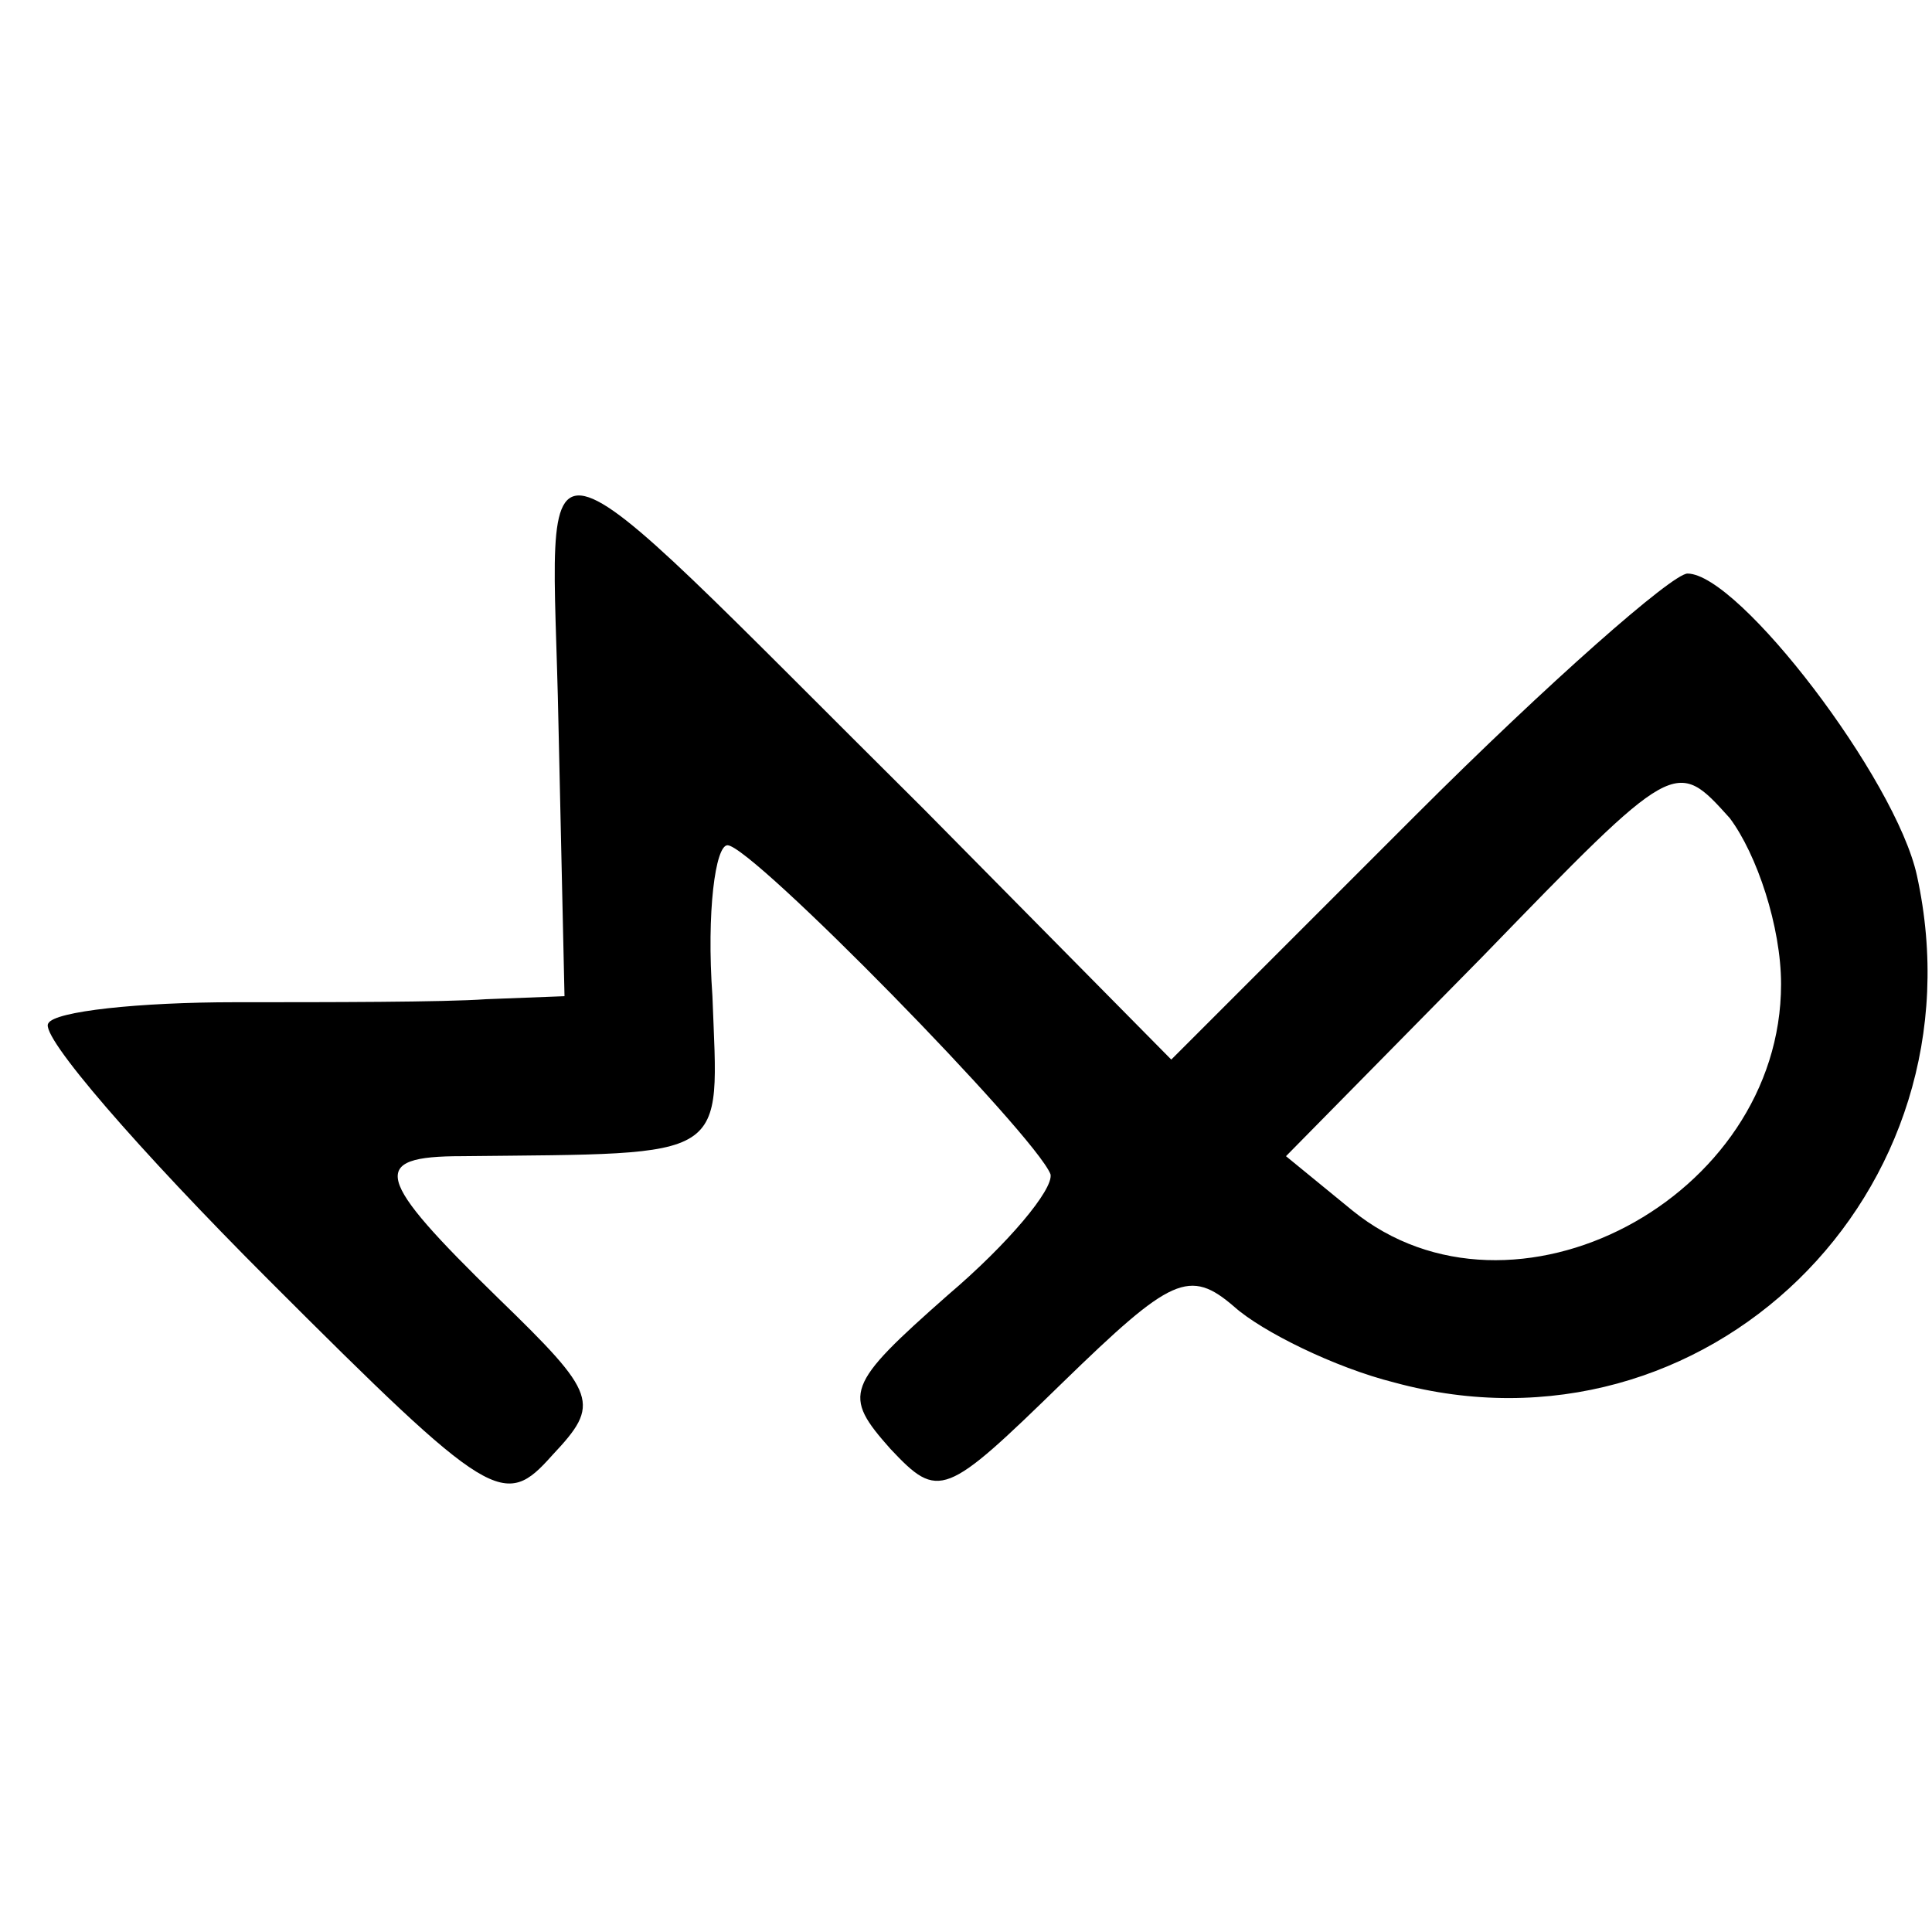 <?xml version="1.0" standalone="no"?>
<!DOCTYPE svg PUBLIC "-//W3C//DTD SVG 20010904//EN"
 "http://www.w3.org/TR/2001/REC-SVG-20010904/DTD/svg10.dtd">
<svg version="1.0" xmlns="http://www.w3.org/2000/svg"
 width="64pt" height="64pt" viewBox="0 0 64 64"
 preserveAspectRatio="xMidYMid meet">
<g transform="translate(0,64) scale(0.1,-0.1)"
fill="#000000" stroke="none">
<path d="M185 400 l2 -90 -26 -1 c-14 -1 -52 -1 -83 -1 -32 0 -60 -3 -62 -7
-3 -4 30 -42 73 -85 74 -74 78 -76 94 -58 16 17 15 20 -18 52 -41 40 -43 47
-12 47 90 1 85 -2 83 53 -2 28 1 50 5 50 8 0 102 -96 107 -109 1 -5 -14 -23
-34 -40 -34 -30 -35 -33 -19 -51 16 -17 18 -16 57 22 36 35 42 38 57 25 9 -8
33 -20 53 -25 103 -28 196 63 173 168 -7 32 -59 100 -76 100 -5 0 -46 -36 -90
-80 l-81 -81 -82 83 c-136 135 -123 132 -121 28z m405 -86 c0 -71 -89 -118
-142 -75 l-22 18 65 66 c64 66 64 66 82 46 9 -12 17 -36 17 -55z"/>
</g>
</svg>
